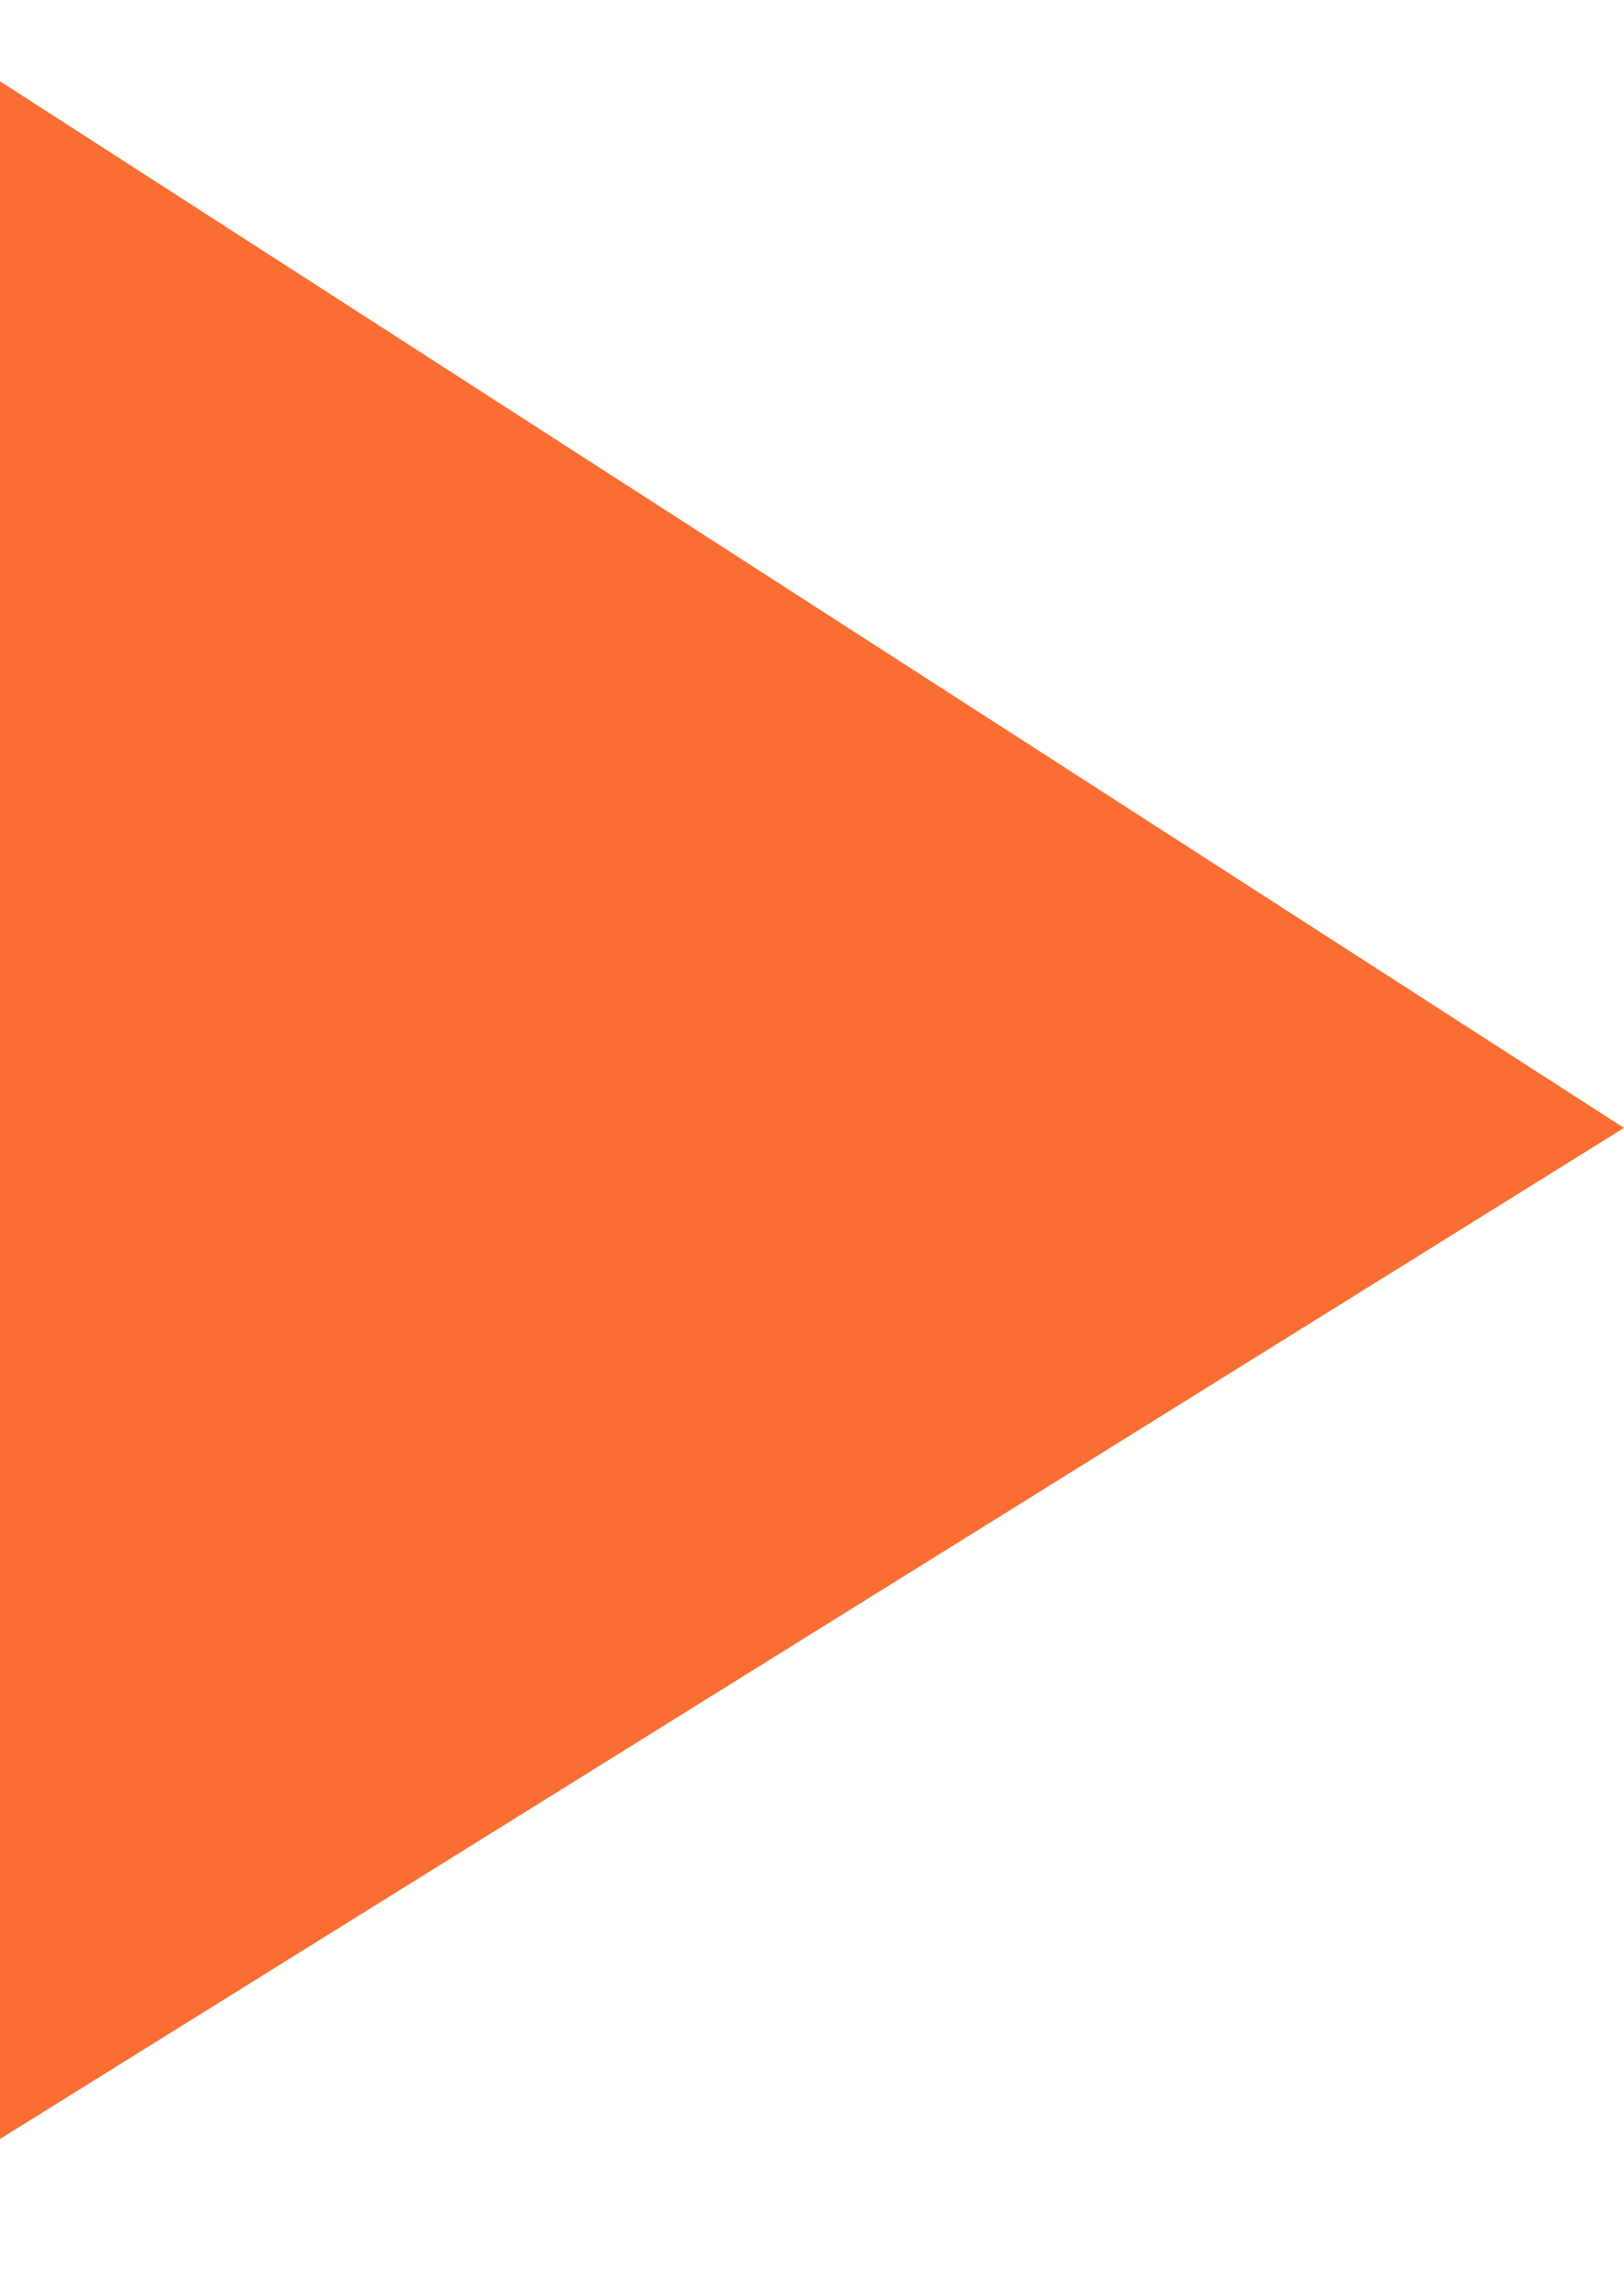 <svg width="10" height="14" viewBox="0 0 10 14" fill="none" xmlns="http://www.w3.org/2000/svg">
<g clip-path="url(#clip0_3622_14808)">
<path d="M0 0.5V0.59V13.163L10 6.941L0 0.5Z" fill="#FA6E33"/>
</g>
<defs>
<clipPath id="clip0_3622_14808">
<rect width="10" height="13" fill="white" transform="translate(0 0.5)"/>
</clipPath>
</defs>
</svg>

